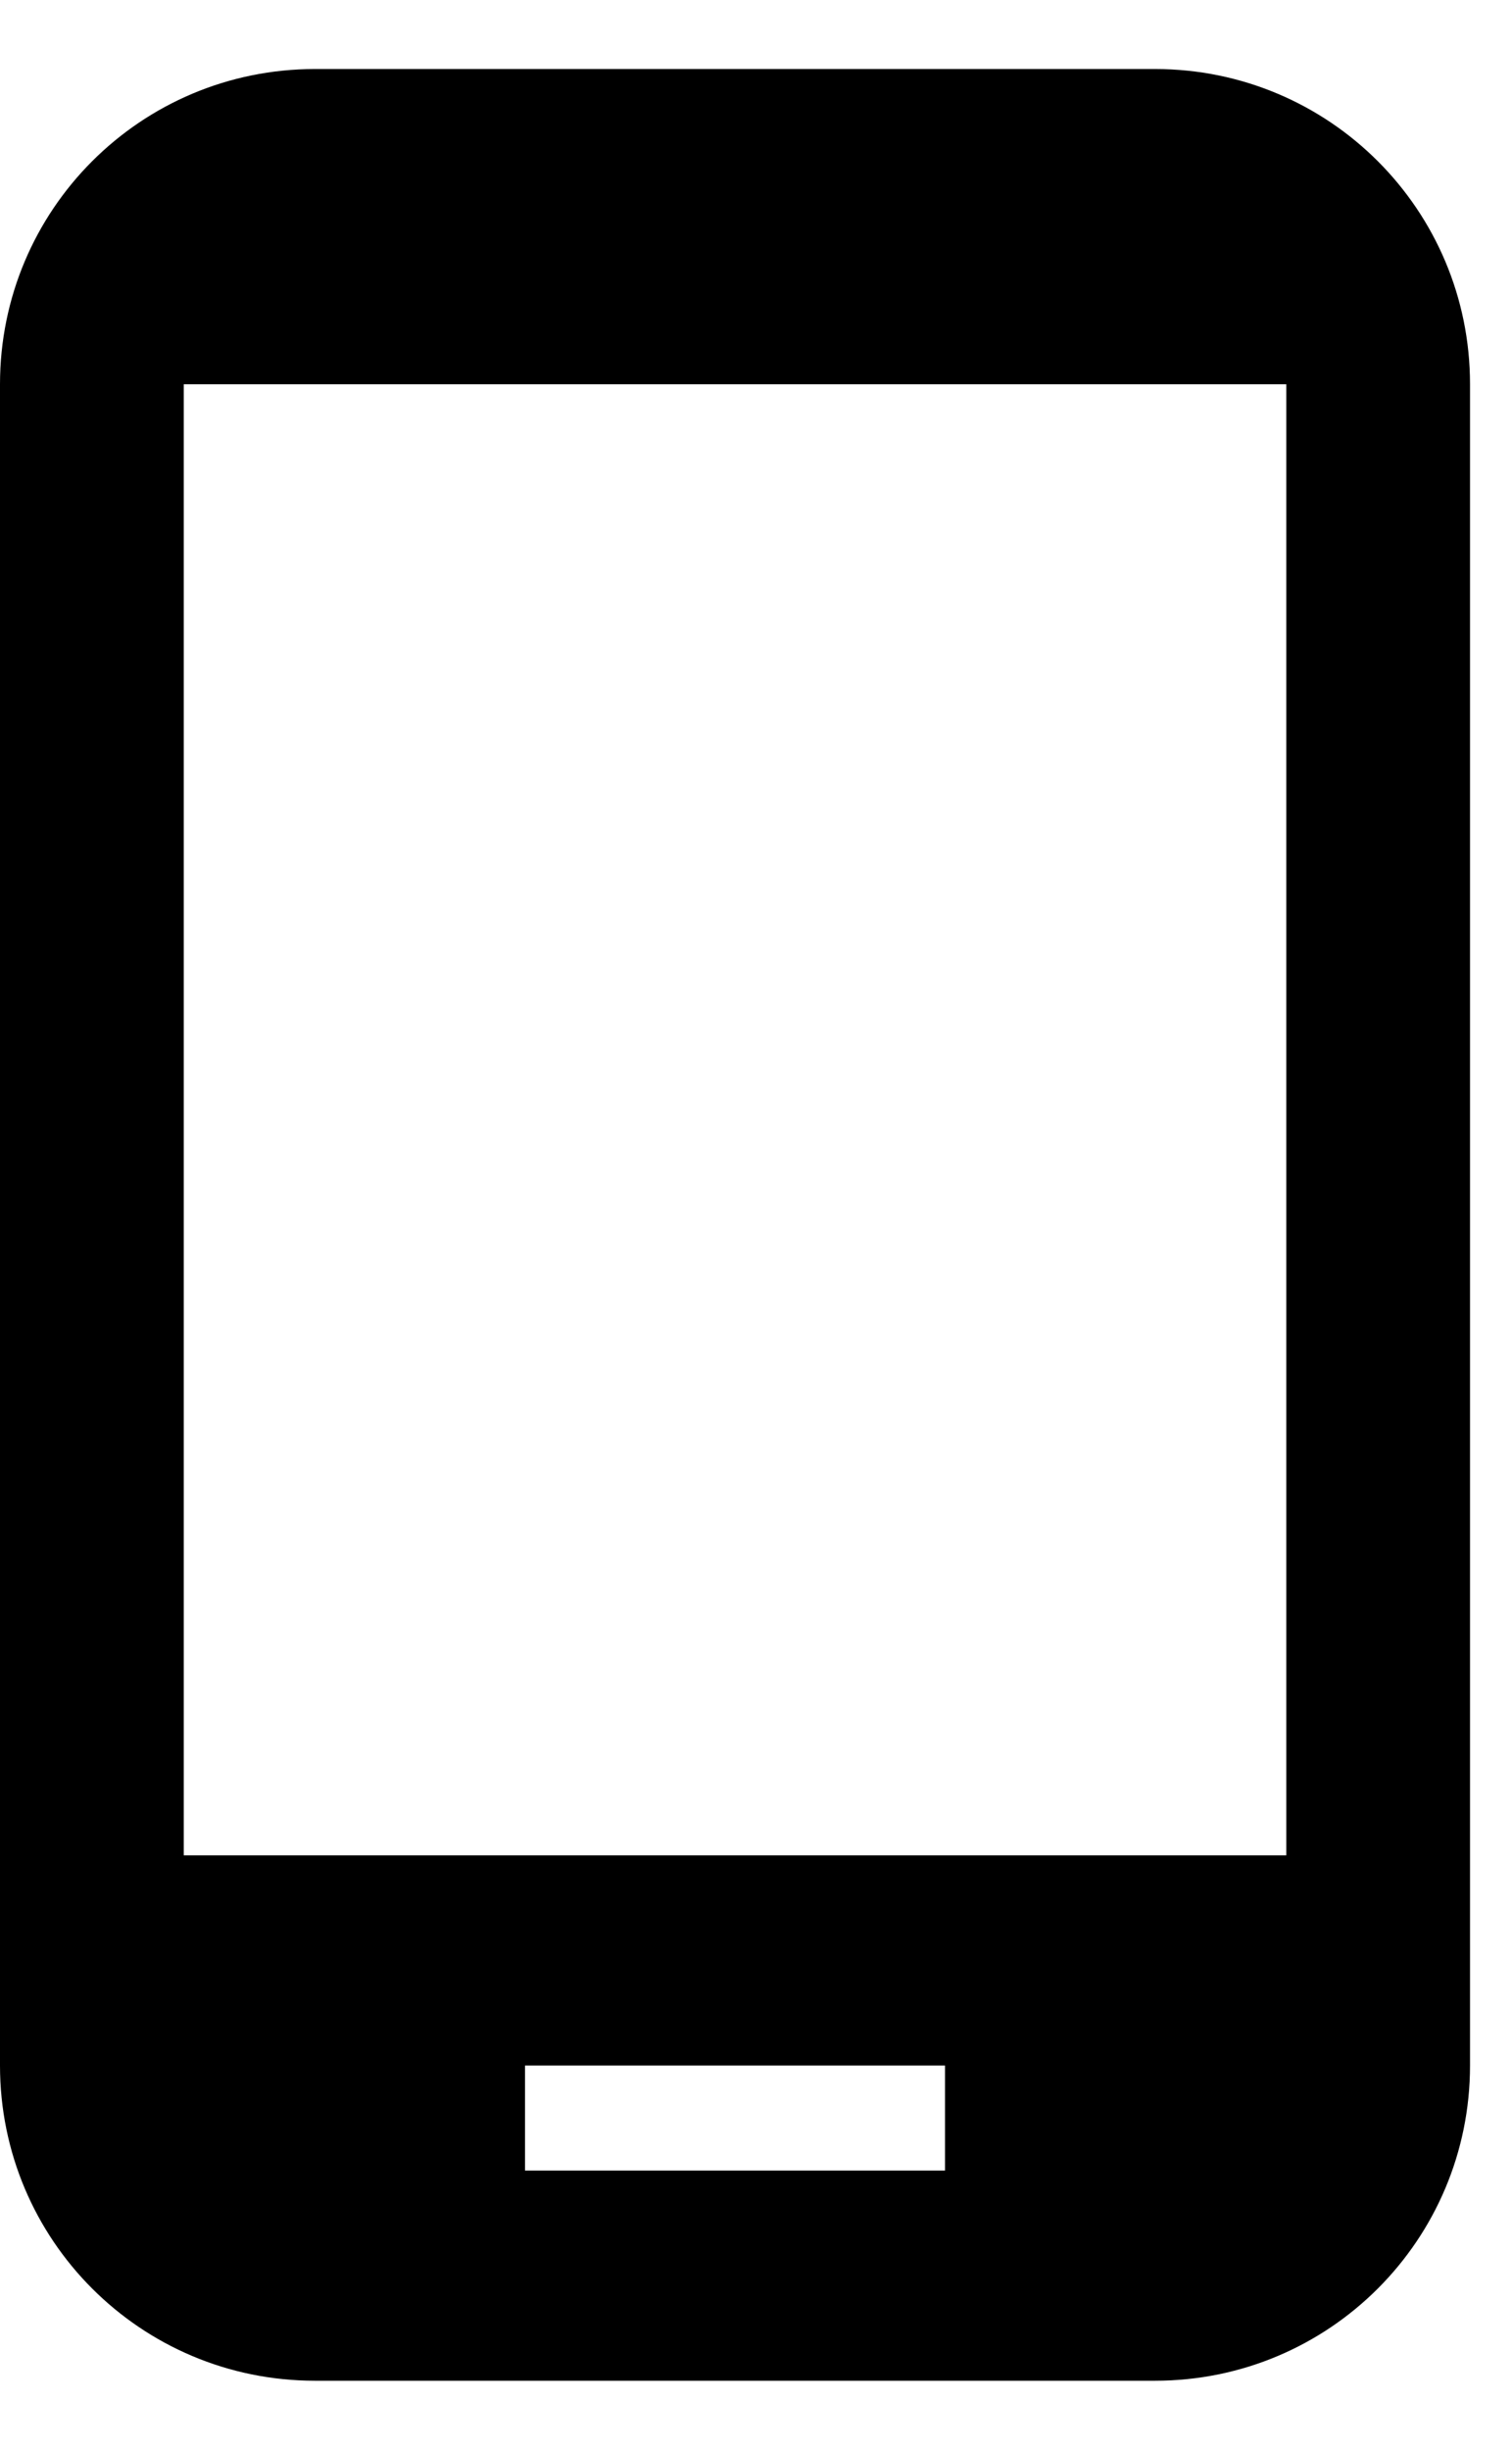 <svg width="21" height="34" viewBox="0 0 21 34" fill="none" xmlns="http://www.w3.org/2000/svg">
<g clip-path="url(#clip0_297_753)">
<path d="M16.042 0.958H4.375C1.954 0.958 0 2.913 0 5.333V28.667C0 31.087 1.954 33.042 4.375 33.042H16.042C18.462 33.042 20.417 31.087 20.417 28.667V5.333C20.417 2.913 18.462 0.958 16.042 0.958ZM13.125 30.125H7.292V28.667H13.125V30.125ZM17.865 25.75H2.552V5.333H17.865V25.75Z" fill="black"/>
</g>
<defs>
<clipPath id="clip0_297_753">
<rect width="21" height="34" fill="white"/>
</clipPath>
</defs>
</svg>
